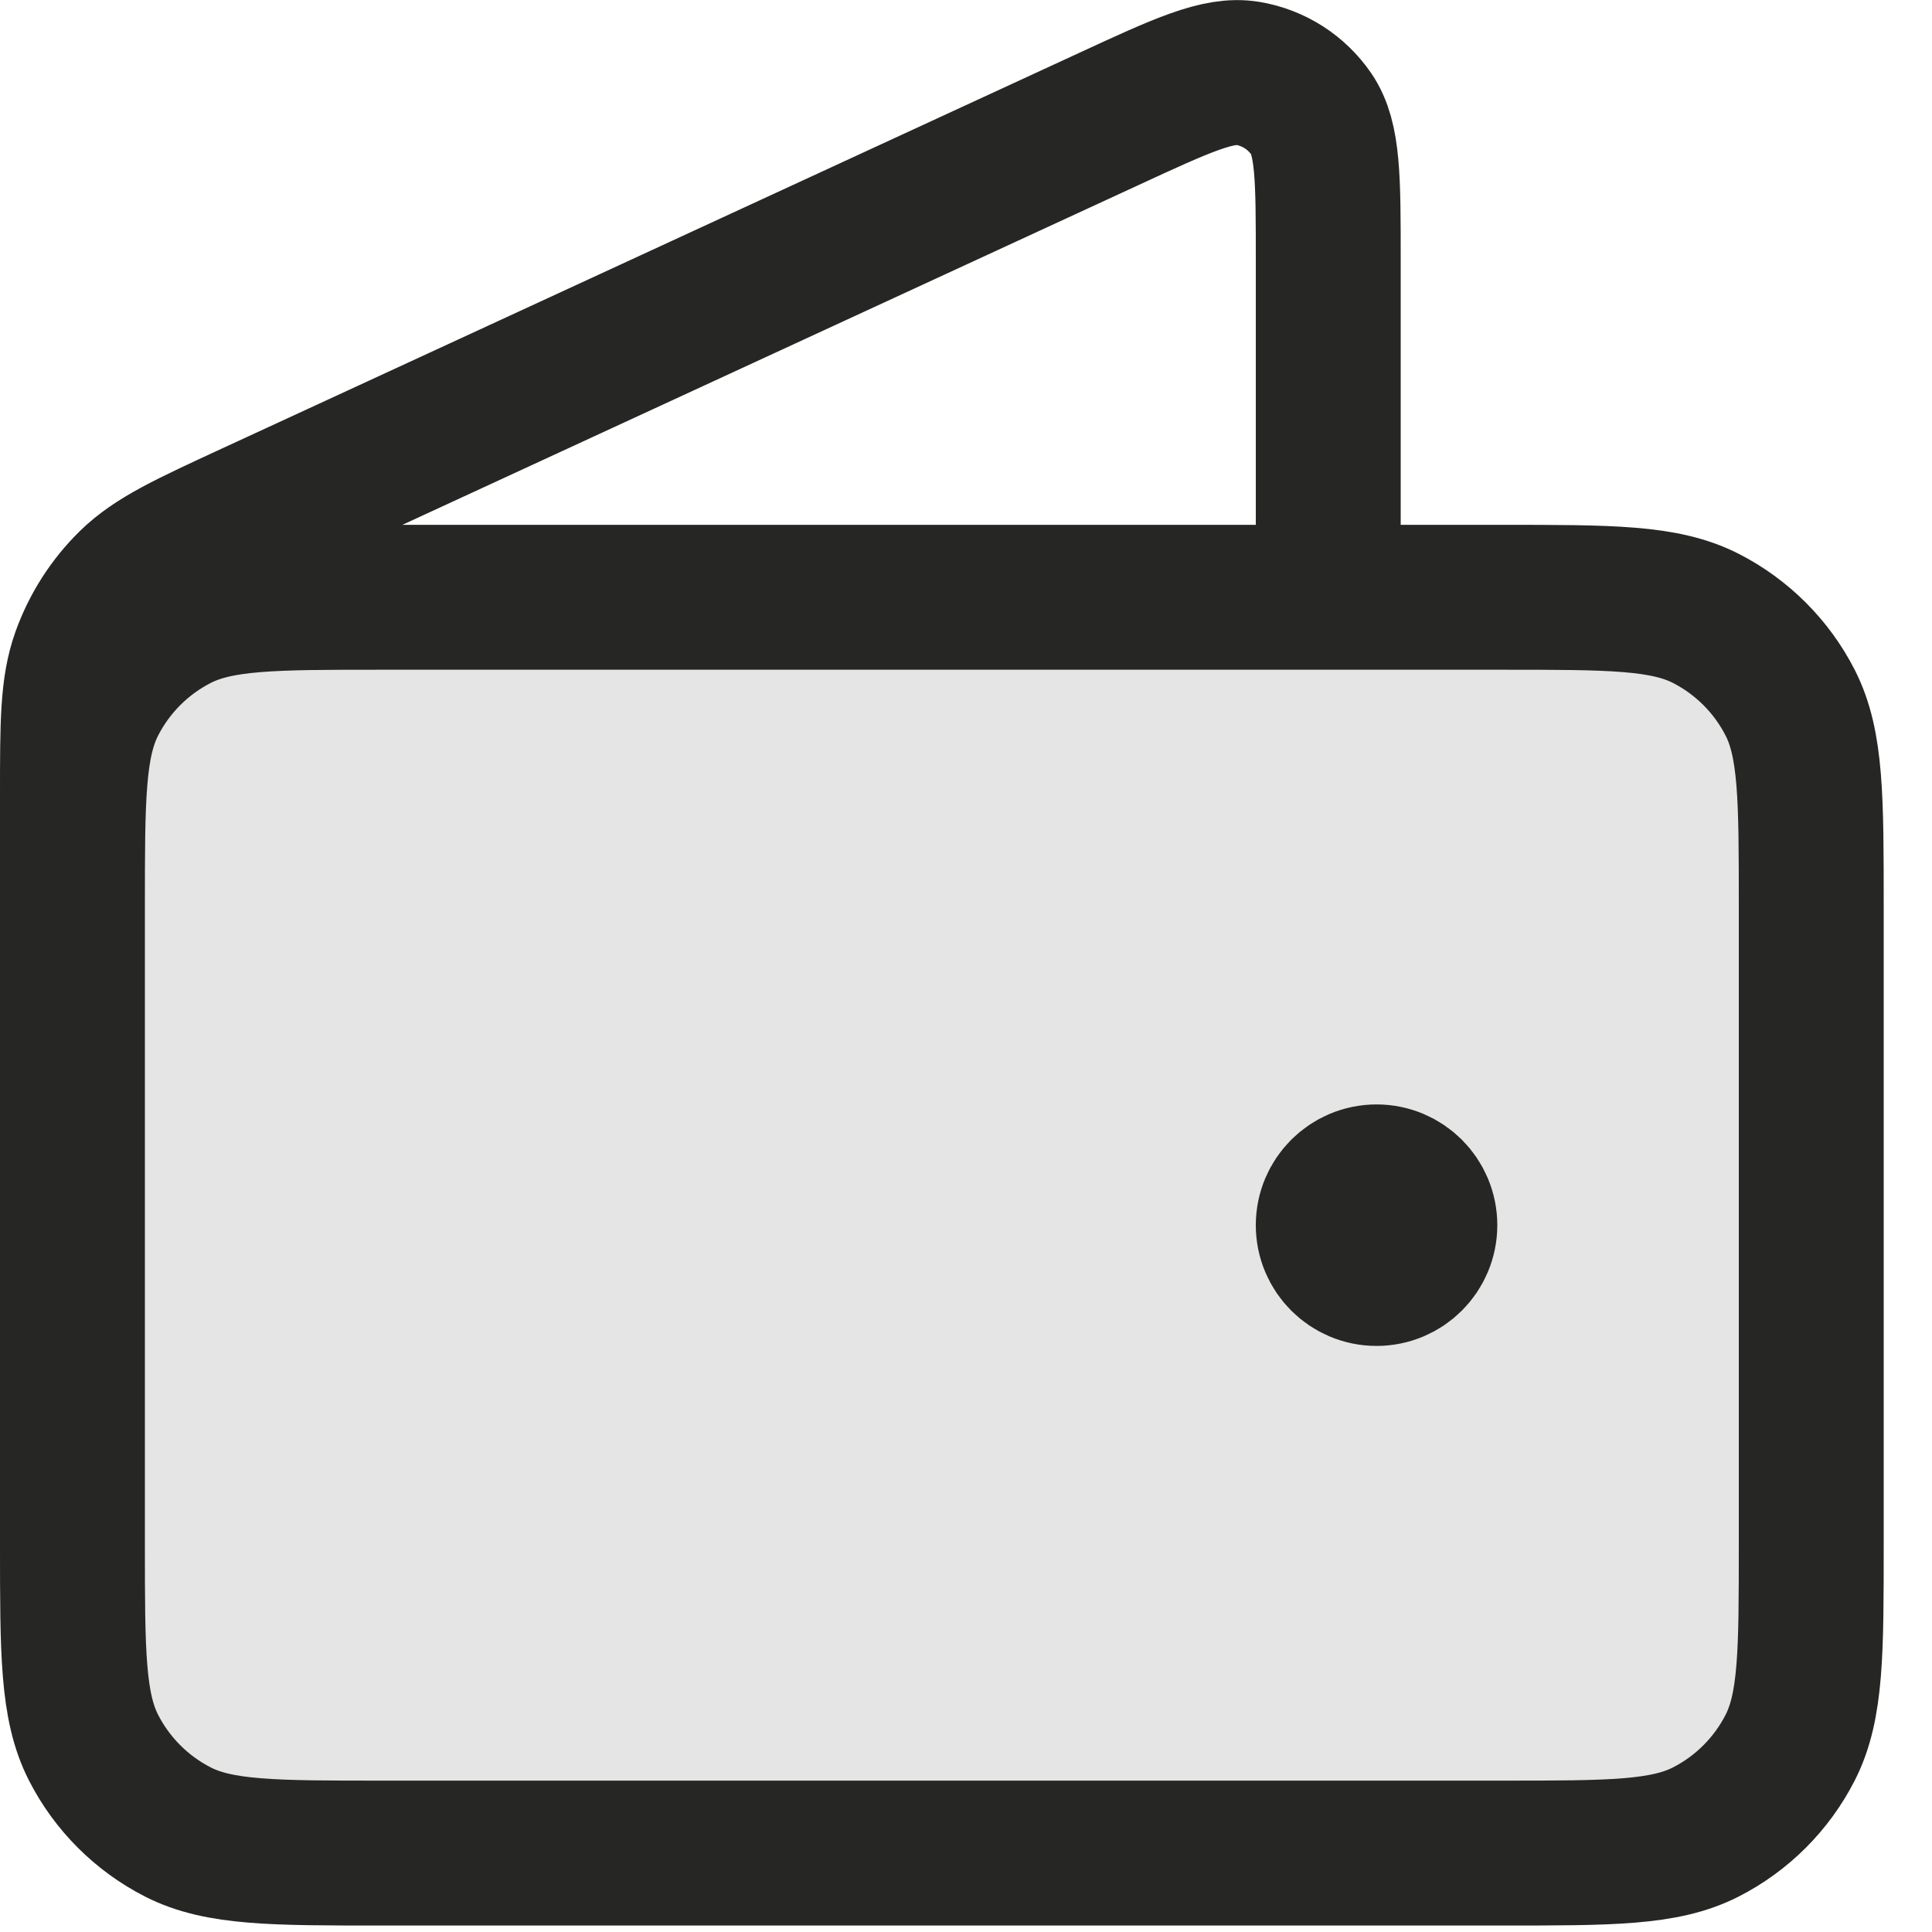 <svg width="20" height="20" xmlns="http://www.w3.org/2000/svg" fill="none">

 <g>
  <title>Layer 1</title>
  <path id="svg_1" fill="#262625" d="m15.55,19.182c1.12,0 1.68,0 2.108,-0.218c0.376,-0.192 0.682,-0.498 0.874,-0.874c0.218,-0.428 0.218,-0.988 0.218,-2.108l0,-6.6c0,-1.12 0,-1.68 -0.218,-2.108c-0.192,-0.376 -0.498,-0.682 -0.874,-0.874c-0.428,-0.218 -0.988,-0.218 -2.108,-0.218l-11.6,0c-1.12,0 -1.68,0 -2.108,0.218c-0.376,0.192 -0.682,0.498 -0.874,0.874c-0.218,0.428 -0.218,0.988 -0.218,2.108l0,6.6c0,1.12 0,1.68 0.218,2.108c0.192,0.376 0.498,0.682 0.874,0.874c0.428,0.218 0.988,0.218 2.108,0.218l11.6,0z" opacity="0.12"/>
  <path id="svg_2" stroke-linejoin="round" stroke-linecap="round" stroke-width="1.5" stroke="#262625" d="m13.75,6.182l0,-3.499c0,-0.832 0,-1.248 -0.175,-1.503c-0.153,-0.223 -0.39,-0.375 -0.657,-0.42c-0.305,-0.052 -0.683,0.122 -1.438,0.471l-8.87,4.094c-0.673,0.311 -1.01,0.466 -1.257,0.707c-0.218,0.213 -0.384,0.473 -0.487,0.761c-0.116,0.325 -0.116,0.696 -0.116,1.438l0,4.952m13.5,-0.5l0.01,0m-13.51,-3.3l0,6.6c0,1.12 0,1.68 0.218,2.108c0.192,0.376 0.498,0.682 0.874,0.874c0.428,0.218 0.988,0.218 2.108,0.218l11.6,0c1.12,0 1.68,0 2.108,-0.218c0.376,-0.192 0.682,-0.498 0.874,-0.874c0.218,-0.428 0.218,-0.988 0.218,-2.108l0,-6.6c0,-1.12 0,-1.68 -0.218,-2.108c-0.192,-0.376 -0.498,-0.682 -0.874,-0.874c-0.428,-0.218 -0.988,-0.218 -2.108,-0.218l-11.6,0c-1.12,0 -1.68,0 -2.108,0.218c-0.376,0.192 -0.682,0.498 -0.874,0.874c-0.218,0.428 -0.218,0.988 -0.218,2.108zm14,3.3c0,0.276 -0.224,0.5 -0.5,0.5c-0.276,0 -0.5,-0.224 -0.5,-0.5c0,-0.276 0.224,-0.5 0.5,-0.5c0.276,0 0.5,0.224 0.5,0.5z"/>
 </g>
</svg>